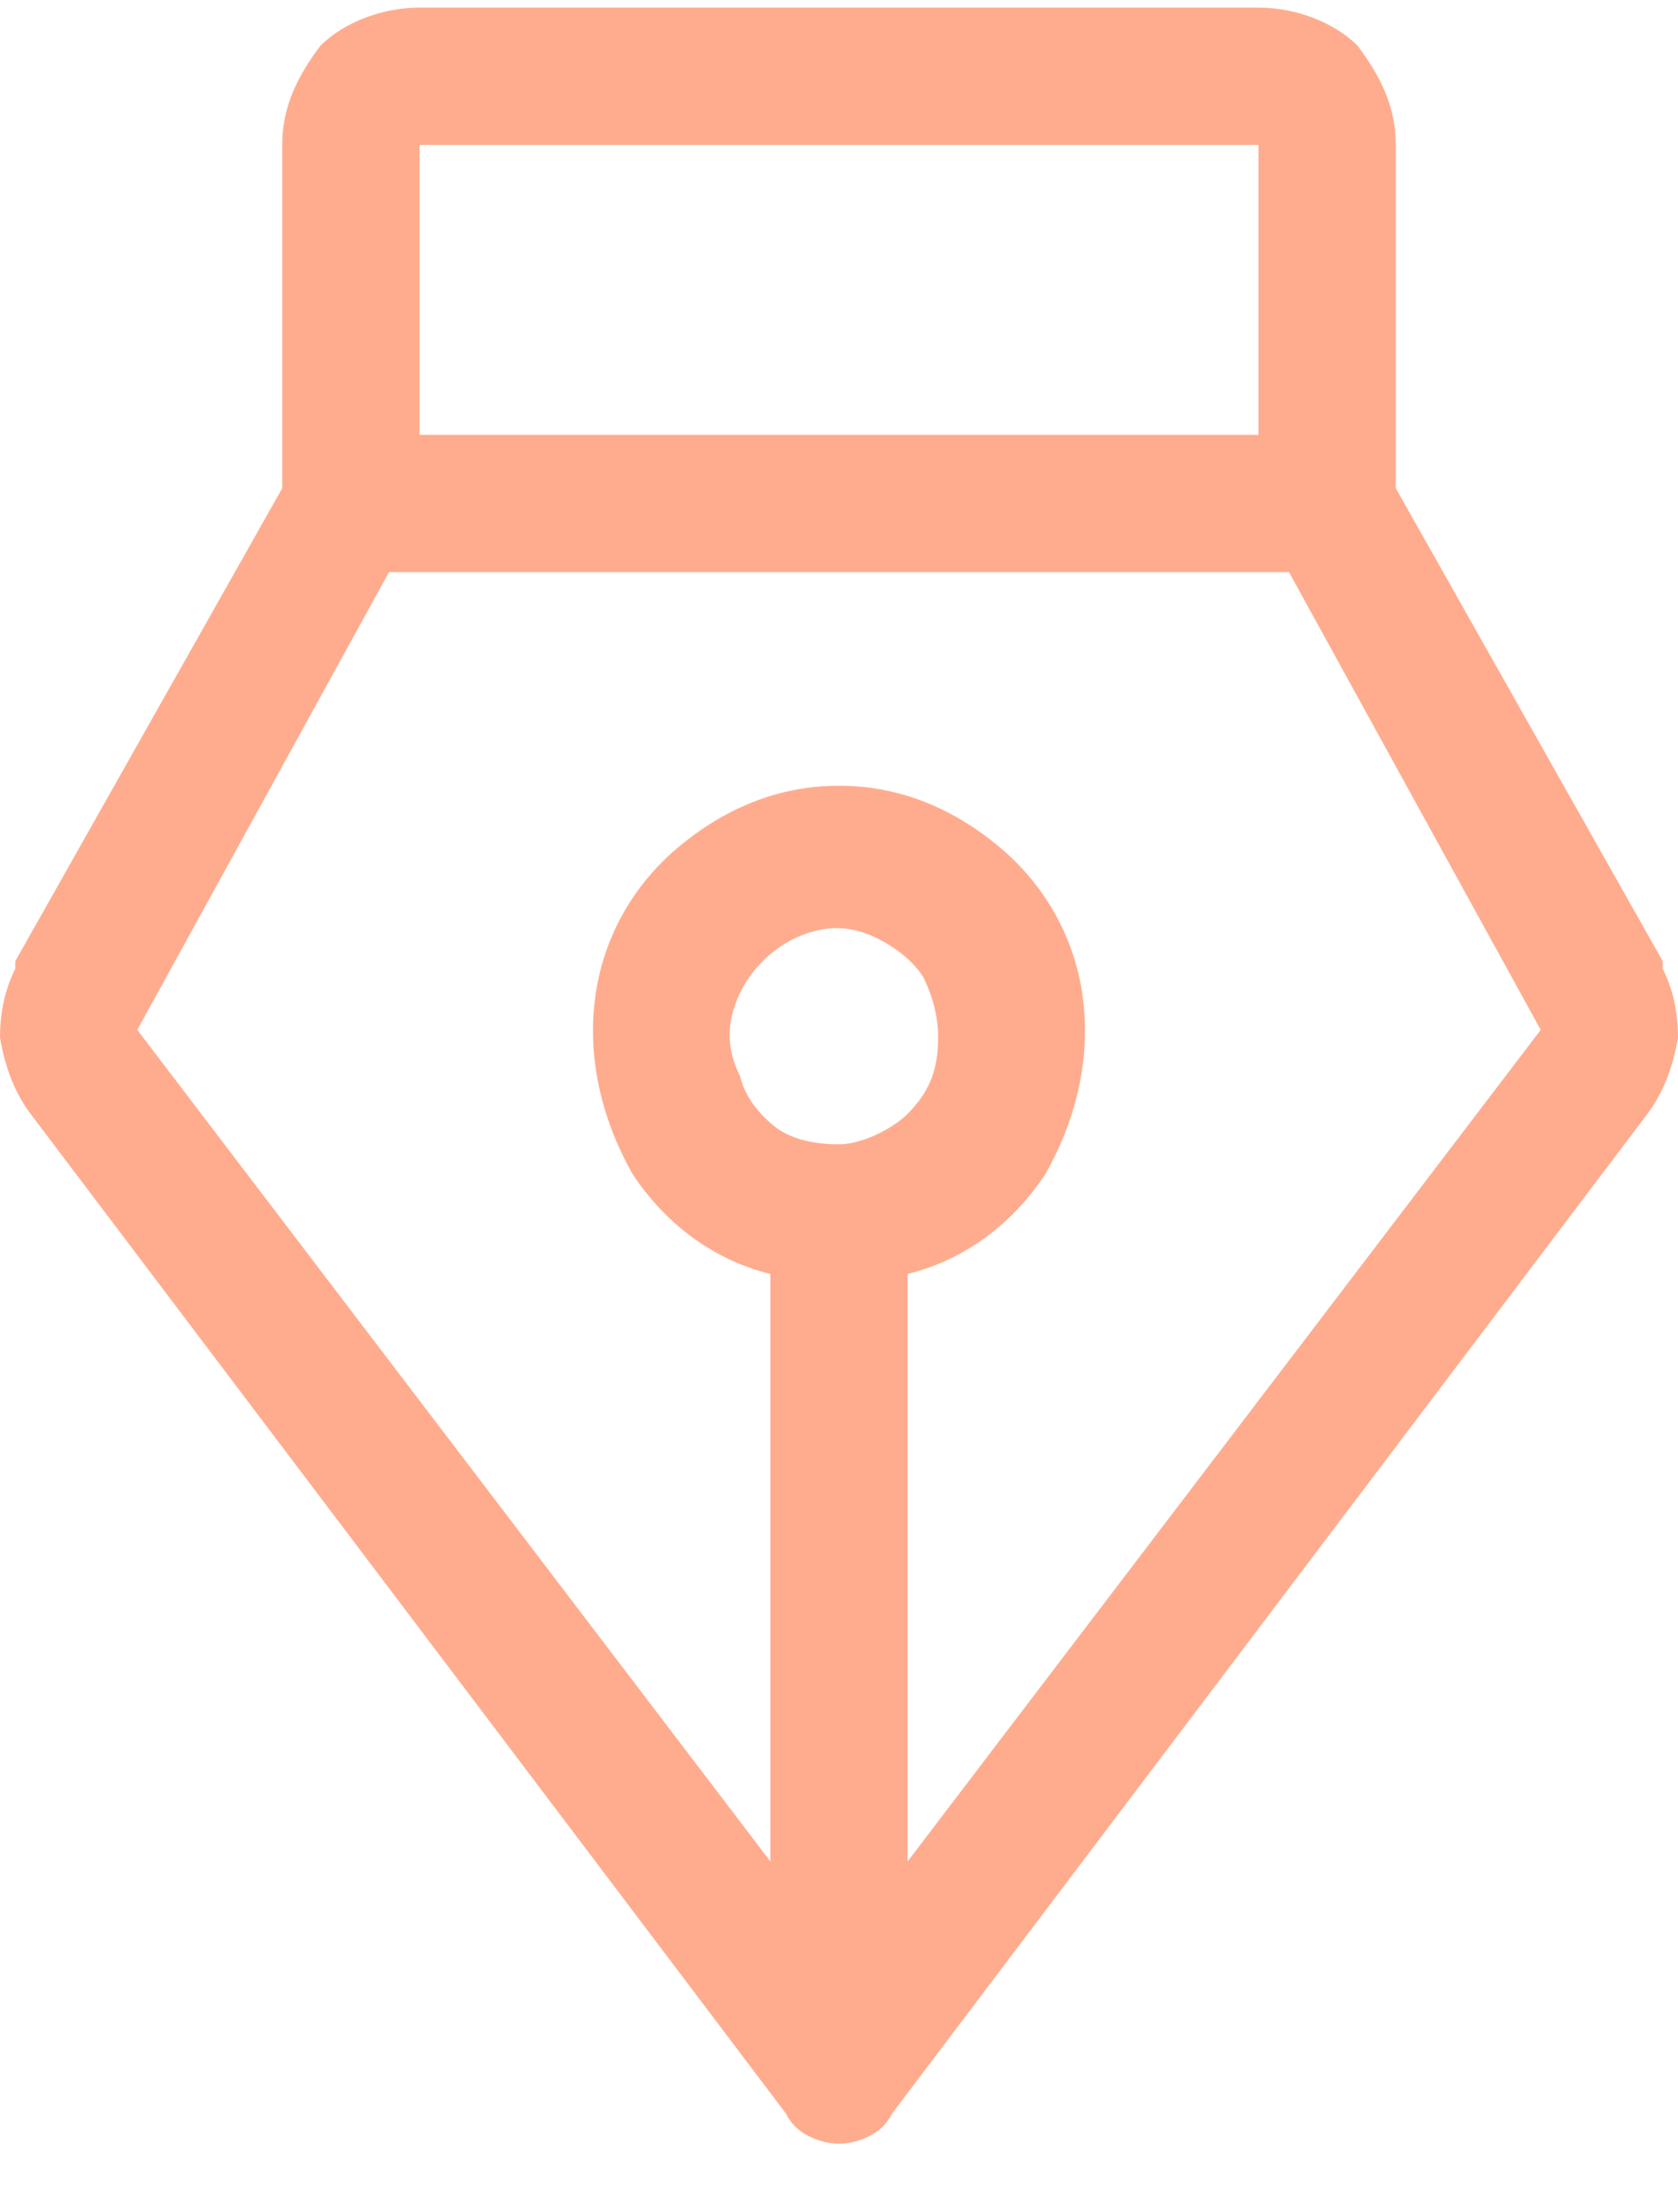 <svg version="1.2" xmlns="http://www.w3.org/2000/svg" viewBox="0 0 22 29" width="22" height="29">
	<title>file_1722343808_Vector_2</title>
	<style>
		.s0 { fill: #ffac8e } 
	</style>
	<path class="s0" d="m21.8 12.7q0-0.1 0-0.1l-3.5-6.2v-4.5c0-0.5-0.2-0.9-0.5-1.3-0.3-0.3-0.8-0.5-1.3-0.5h-11c-0.5 0-1 0.2-1.3 0.5-0.3 0.4-0.5 0.8-0.5 1.3v4.5l-3.5 6.2q0 0 0 0.1-0.2 0.4-0.2 0.9 0.1 0.6 0.4 1l9.9 13.1q0.1 0.2 0.3 0.3 0.2 0.1 0.4 0.1 0.2 0 0.4-0.1 0.2-0.1 0.3-0.3l9.9-13.1q0.3-0.4 0.4-1 0-0.5-0.2-0.9zm-5.3-10.8v3.8h-11v-3.8zm-4.6 22.5v-7.7c0.8-0.2 1.4-0.7 1.8-1.3 0.4-0.7 0.6-1.5 0.5-2.3-0.1-0.8-0.5-1.5-1.1-2-0.6-0.5-1.3-0.8-2.1-0.8-0.8 0-1.5 0.3-2.1 0.8-0.6 0.5-1 1.2-1.1 2-0.1 0.8 0.1 1.6 0.5 2.3 0.4 0.6 1 1.1 1.8 1.3v7.7l-8.3-10.9 3.3-6h11.8l3.3 6zm-0.9-9.4q-0.5 0-0.8-0.2-0.4-0.3-0.5-0.7-0.2-0.4-0.1-0.8 0.1-0.4 0.4-0.7 0.3-0.3 0.7-0.4 0.4-0.1 0.8 0.1 0.4 0.2 0.6 0.5 0.2 0.4 0.2 0.8c0 0.4-0.1 0.7-0.4 1-0.2 0.2-0.6 0.4-0.9 0.4z"/>
</svg>